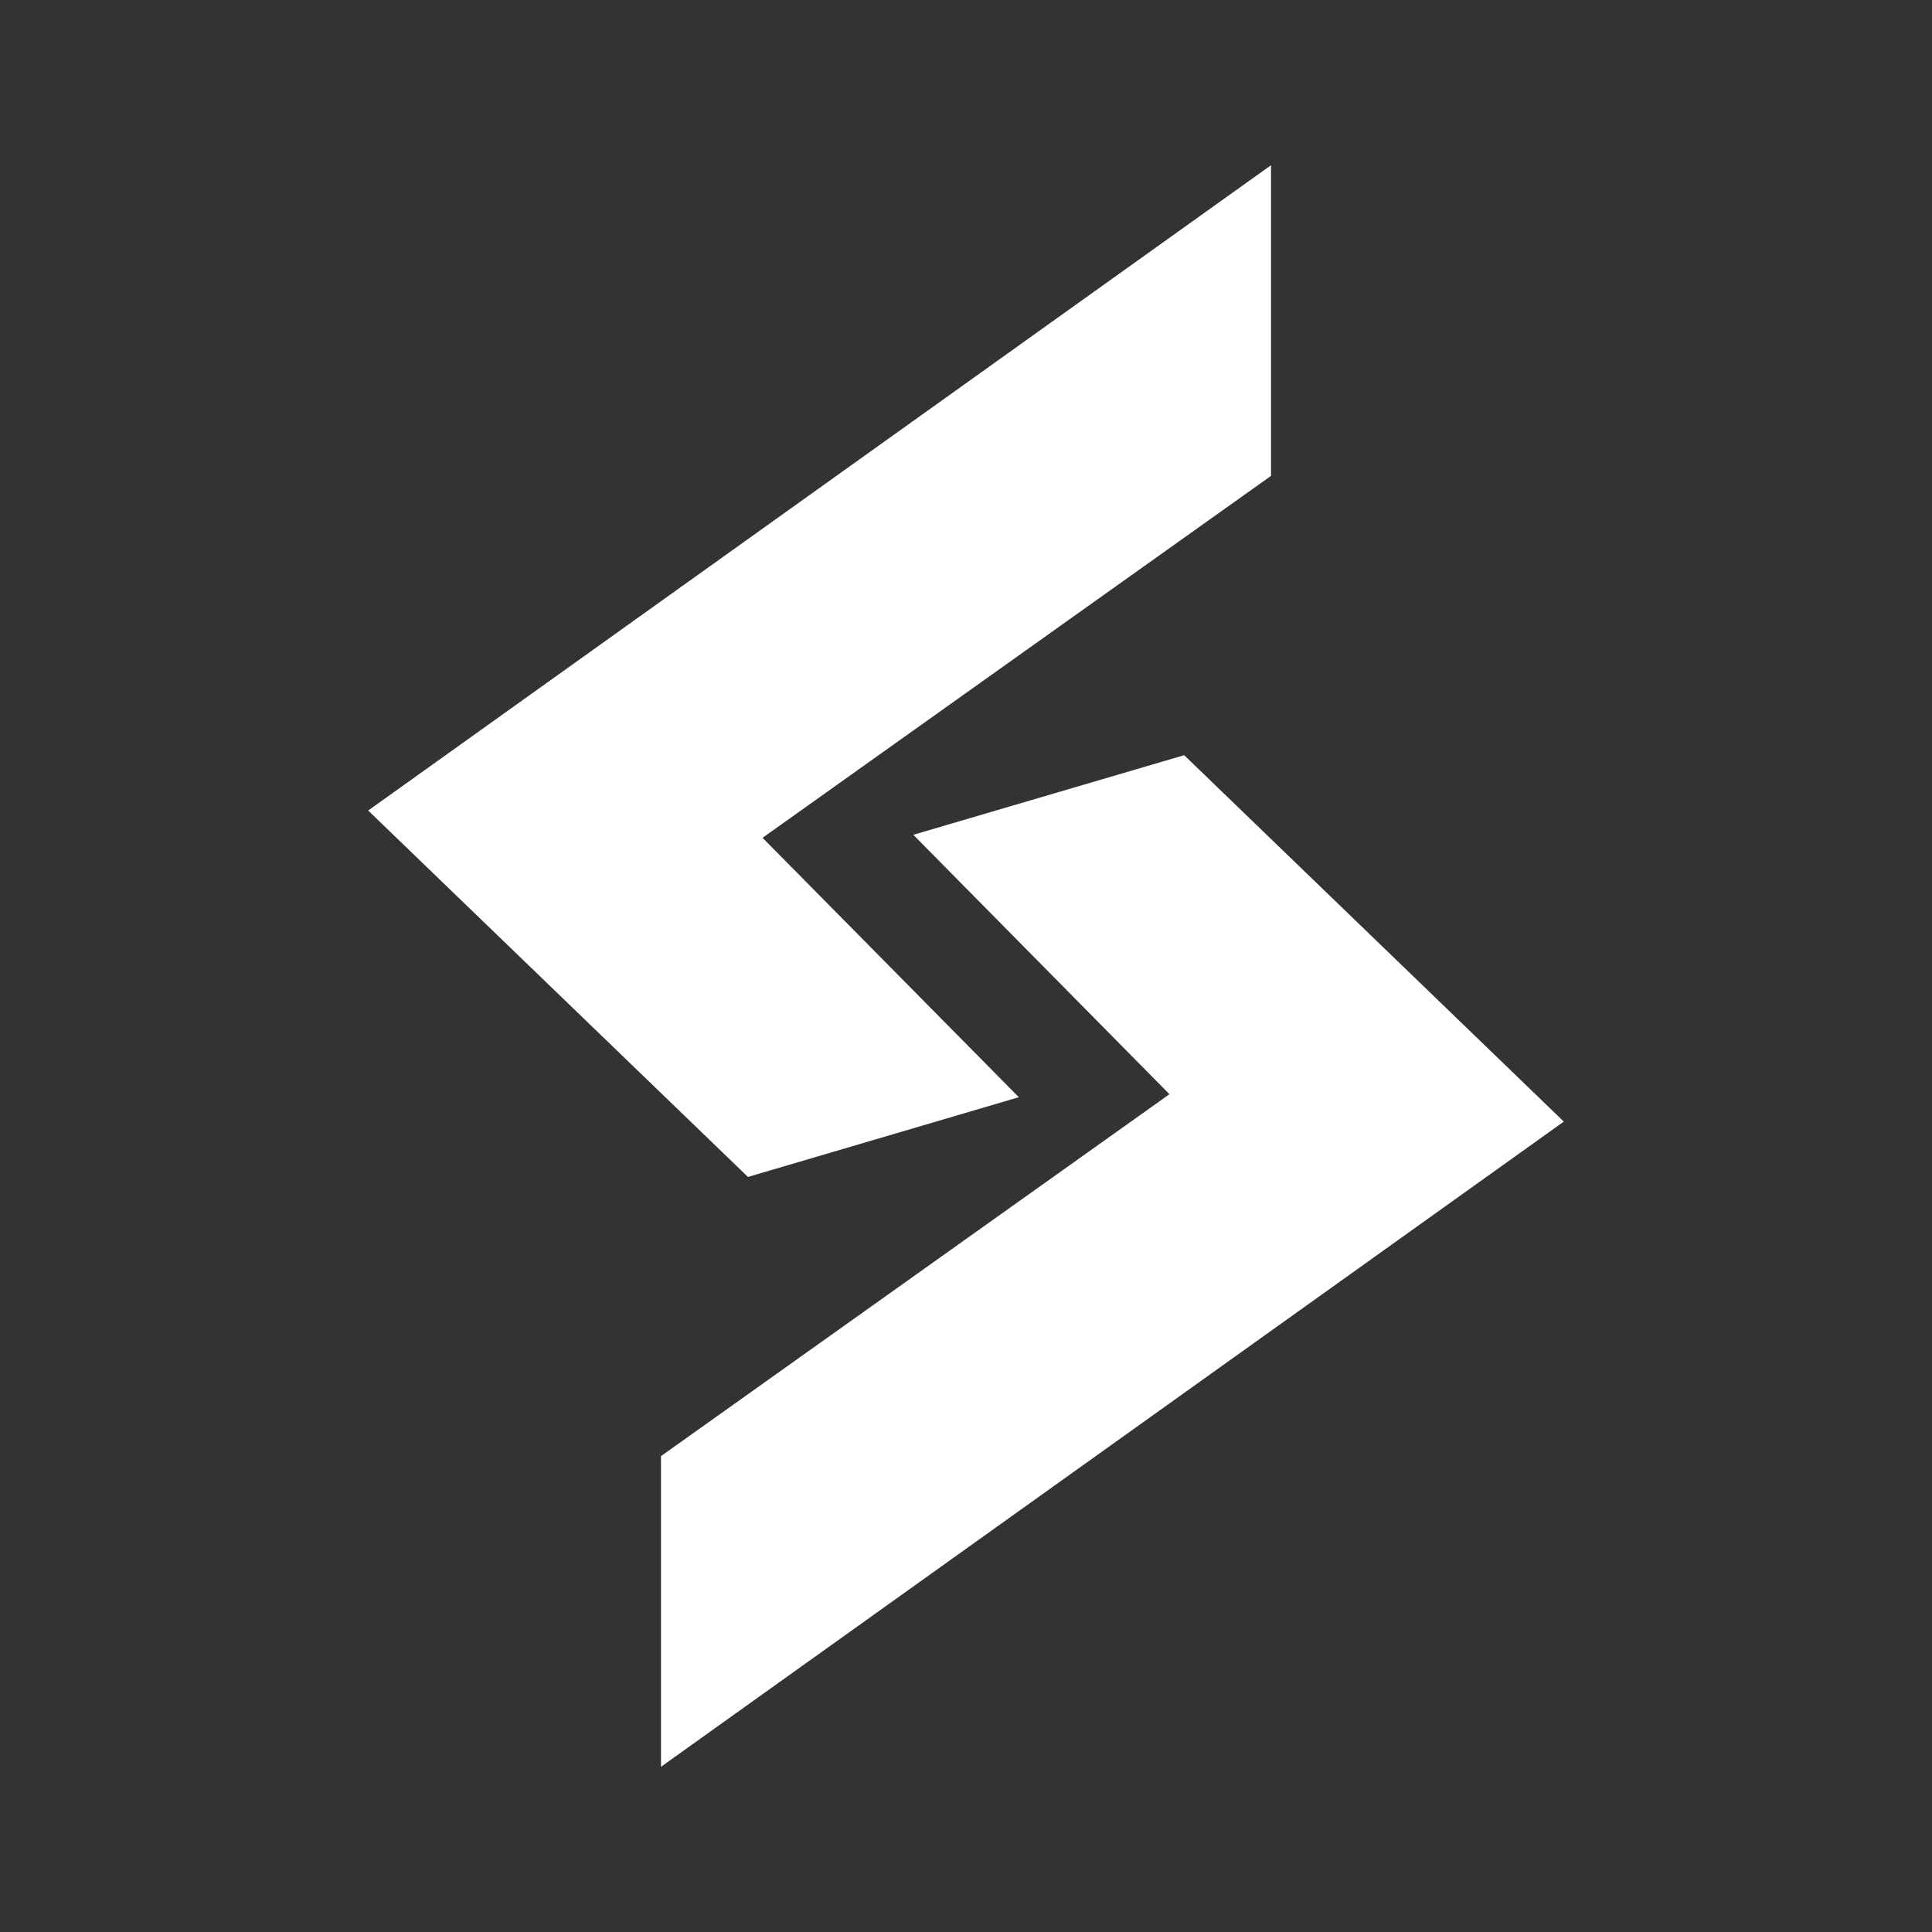 <?xml version="1.0" encoding="UTF-8"?>
<svg id="Logo" xmlns="http://www.w3.org/2000/svg" viewBox="0 0 141.73 141.73">
  <rect x="0" y="0" width="141.73" height="141.73" fill="#333333" stroke="none"/>
  <defs>
    <style>
      .cls-1 {
        fill: #ffffff;
        stroke-width: 0px;
      }
    </style>
  </defs>
  <polygon class="cls-1" points="74.74 80.49 55.94 61.46 93.24 34.91 93.24 12.12 27.01 59.46 54.87 86.34 74.74 80.49"/>
  <polygon class="cls-1" points="67 61.24 85.79 80.27 48.49 106.82 48.49 129.61 114.72 82.28 86.87 55.4 67 61.24"/>
</svg>
